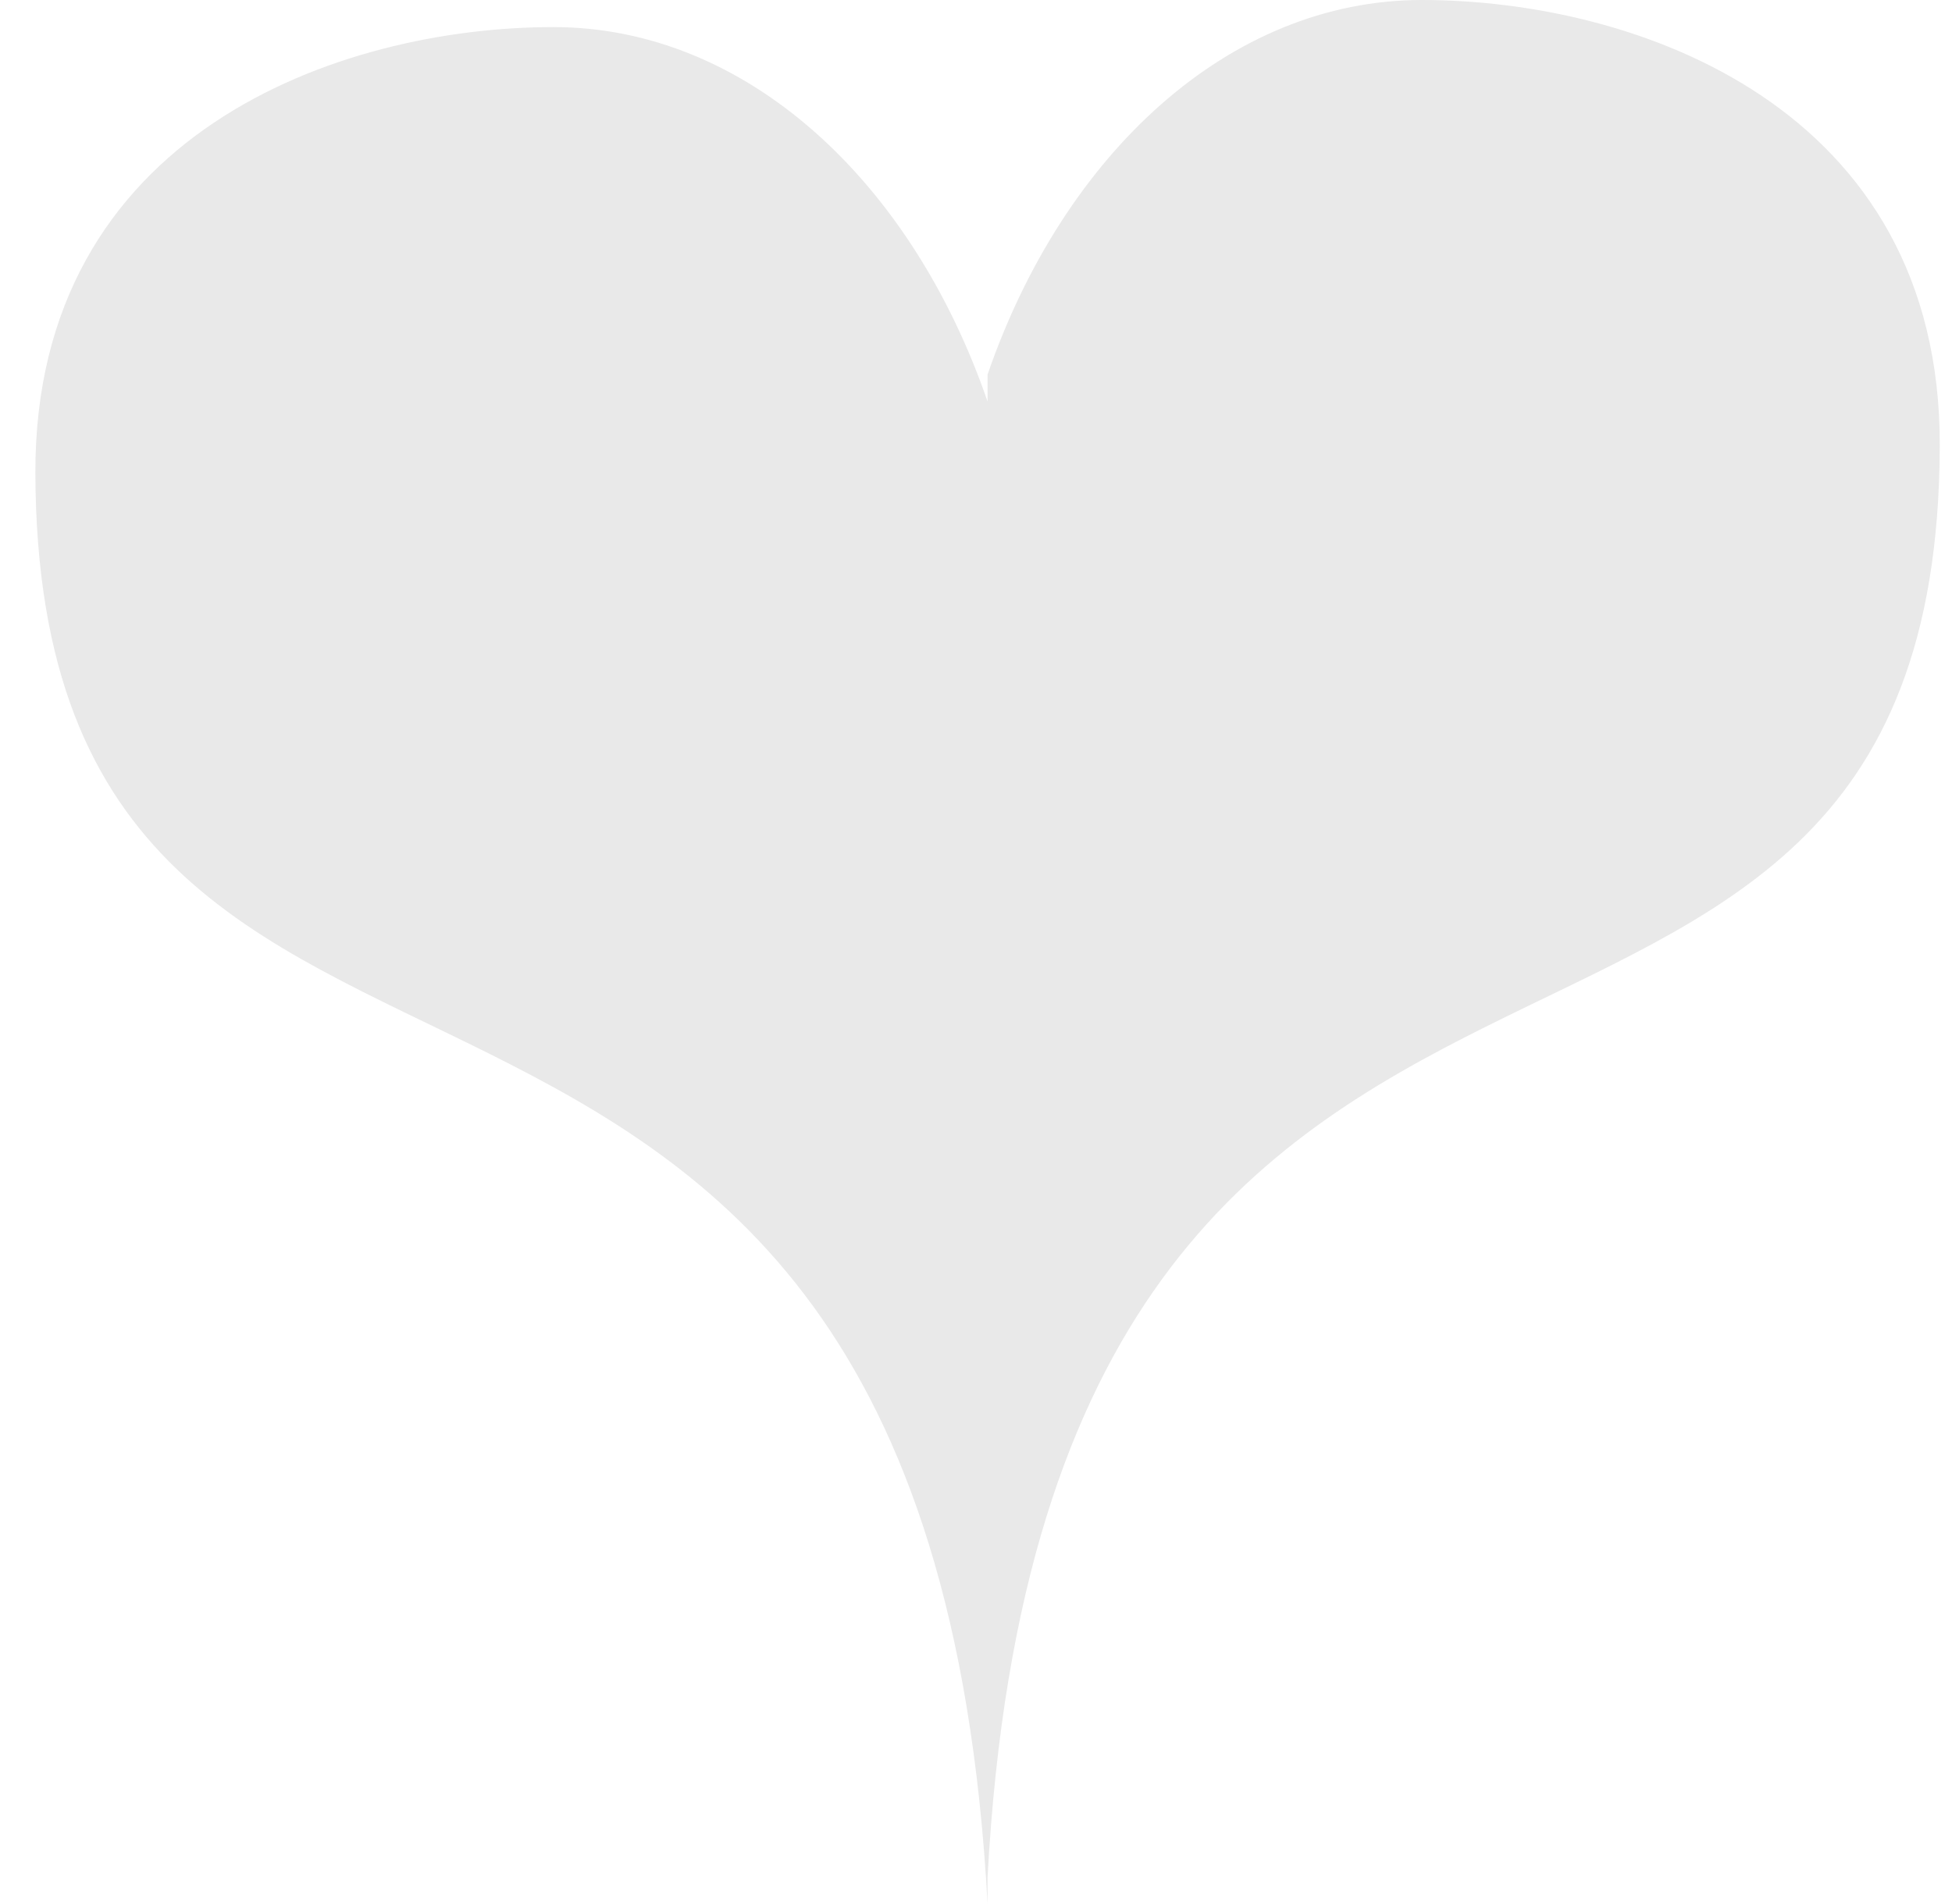 <svg width="41" height="40" viewBox="0 0 41 40" fill="none" xmlns="http://www.w3.org/2000/svg">
<path d="M29.864 0C25.82 0 22.342 3.227 20.743 7.868V8.436C19.145 3.795 15.668 0.569 11.624 0.569C7.135 0.569 0.722 2.802 0.743 9.94C0.795 26.58 19.435 15.798 20.743 40V39.432C22.052 15.229 40.693 26.012 40.743 9.371C40.767 2.233 34.353 0 29.864 0Z" fill="#E9E9E9"/>
</svg>

